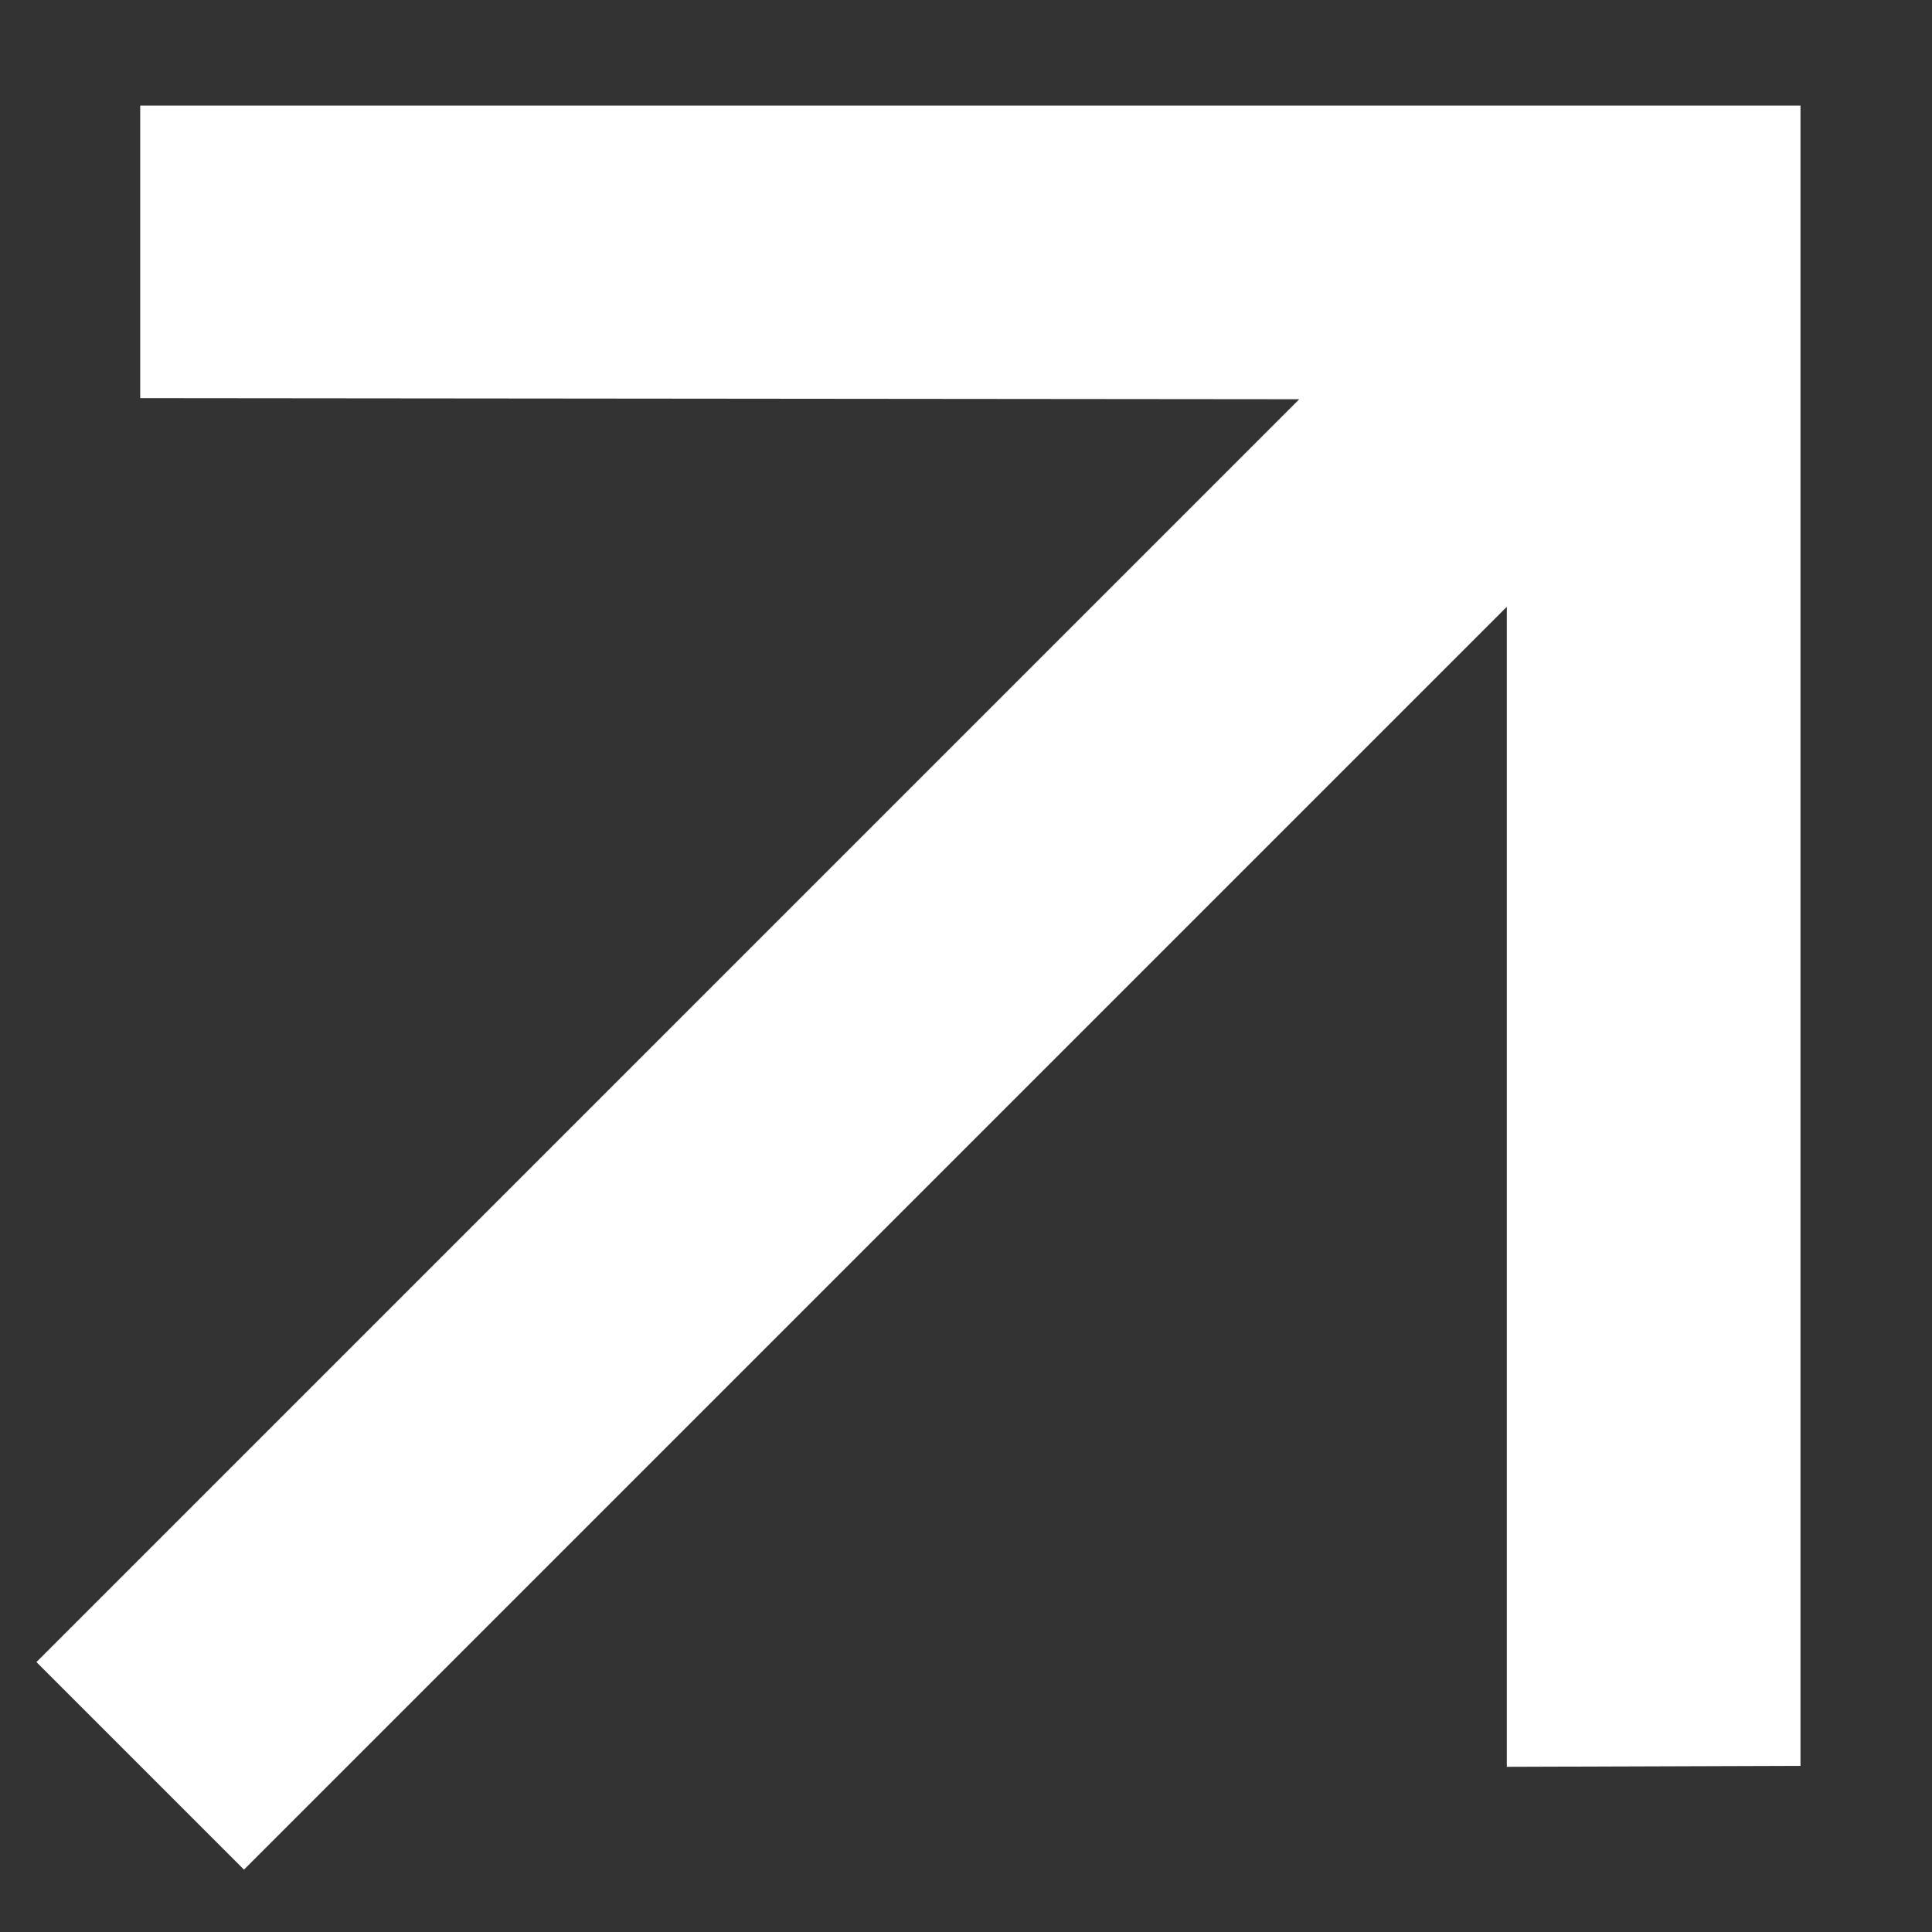 <svg width="14" height="14" viewBox="0 0 14 14" fill="none" xmlns="http://www.w3.org/2000/svg">
<rect x="0" y="0" width="14" height="14" fill="#333333" stroke="none"/>
<path d="M1.768 13.548L10.919 4.397L10.919 12.803L13.047 12.796V0.765H1.016V2.885L9.415 2.893L0.264 12.044L1.768 13.548Z" fill="white"/>
</svg>
